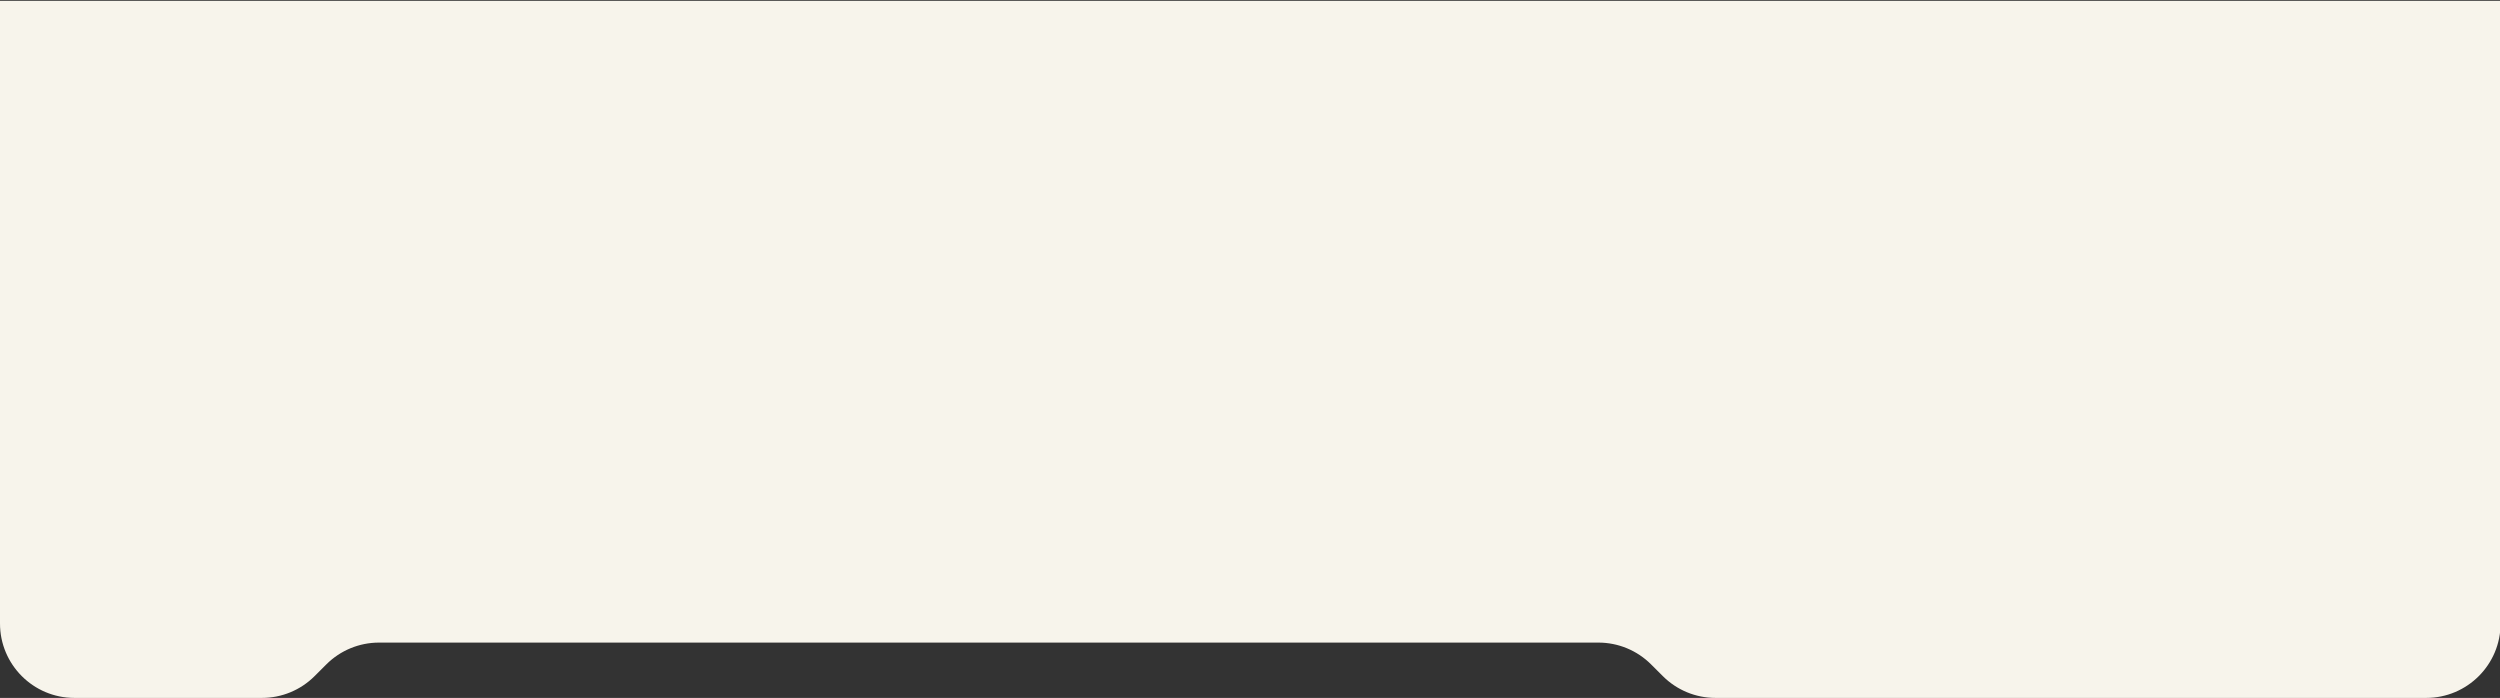 <svg width="1920" height="536" viewBox="0 0 1920 536" fill="none" xmlns="http://www.w3.org/2000/svg">
<rect x="0" y="0" width="1920" height="536" fill="#333333" stroke="none"/>
<path d="M1317.47 535.999L1863.3 535.999C1894.86 535.999 1920.45 510.409 1920.45 478.843L1920.45 0.635L0 0.634L0 478.842C0 510.409 25.593 535.999 57.157 535.999L201.203 535.999C216.343 535.999 230.861 529.993 241.568 519.3L250.675 510.212C261.395 499.519 275.913 493.513 291.053 493.513L1227.61 493.513C1242.75 493.513 1257.27 499.519 1267.99 510.212L1277.1 519.3C1287.81 529.993 1302.33 535.999 1317.47 535.999Z" fill="#F7F4EB"/>
</svg>

